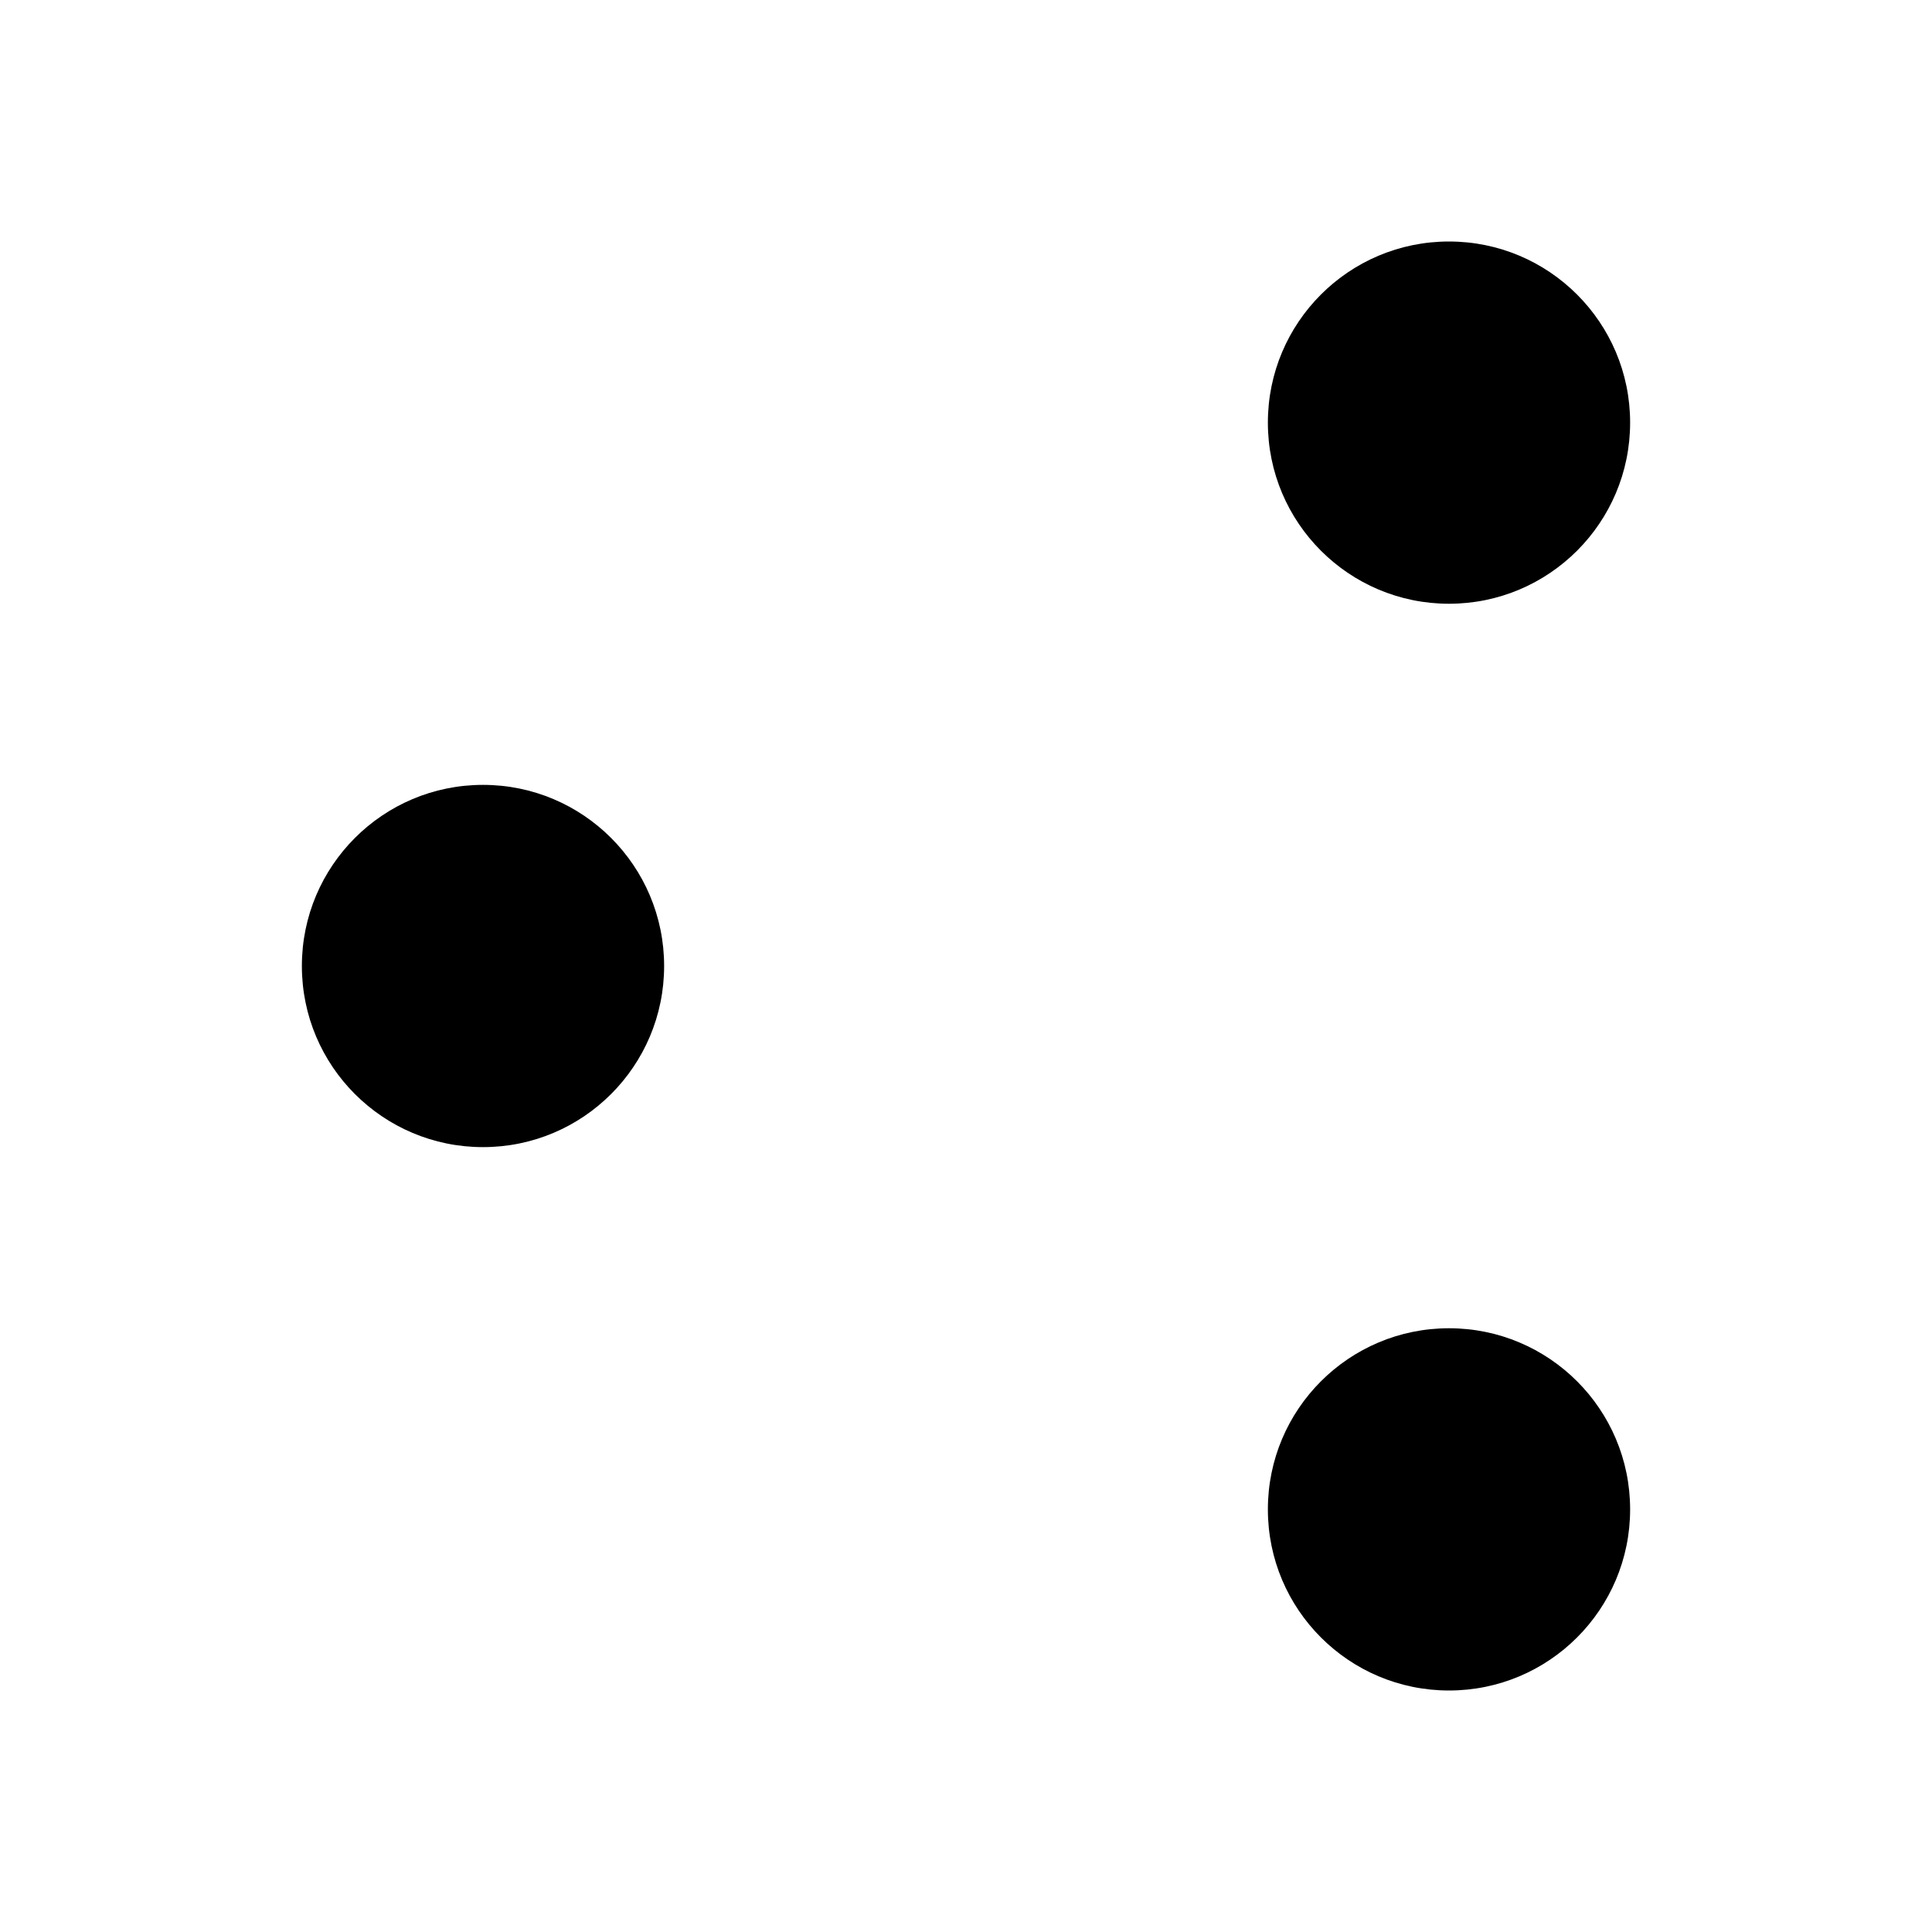 <svg xmlns="http://www.w3.org/2000/svg" class="ionicon ionicon" viewBox="0 0 512 512"><title>Share Social</title><circle cx="128" cy="256" r="48" stroke-linecap="round" stroke-linejoin="round" class="ionicon-fill-none ionicon-stroke-width"/><circle cx="384" cy="112" r="48" stroke-linecap="round" stroke-linejoin="round" class="ionicon-fill-none ionicon-stroke-width"/><circle cx="384" cy="400" r="48" stroke-linecap="round" stroke-linejoin="round" class="ionicon-fill-none ionicon-stroke-width"/><path stroke-linecap="round" stroke-linejoin="round" d="M169.83 279.53l172.34 96.94M342.17 135.53l-172.34 96.94" class="ionicon-fill-none ionicon-stroke-width"/></svg>